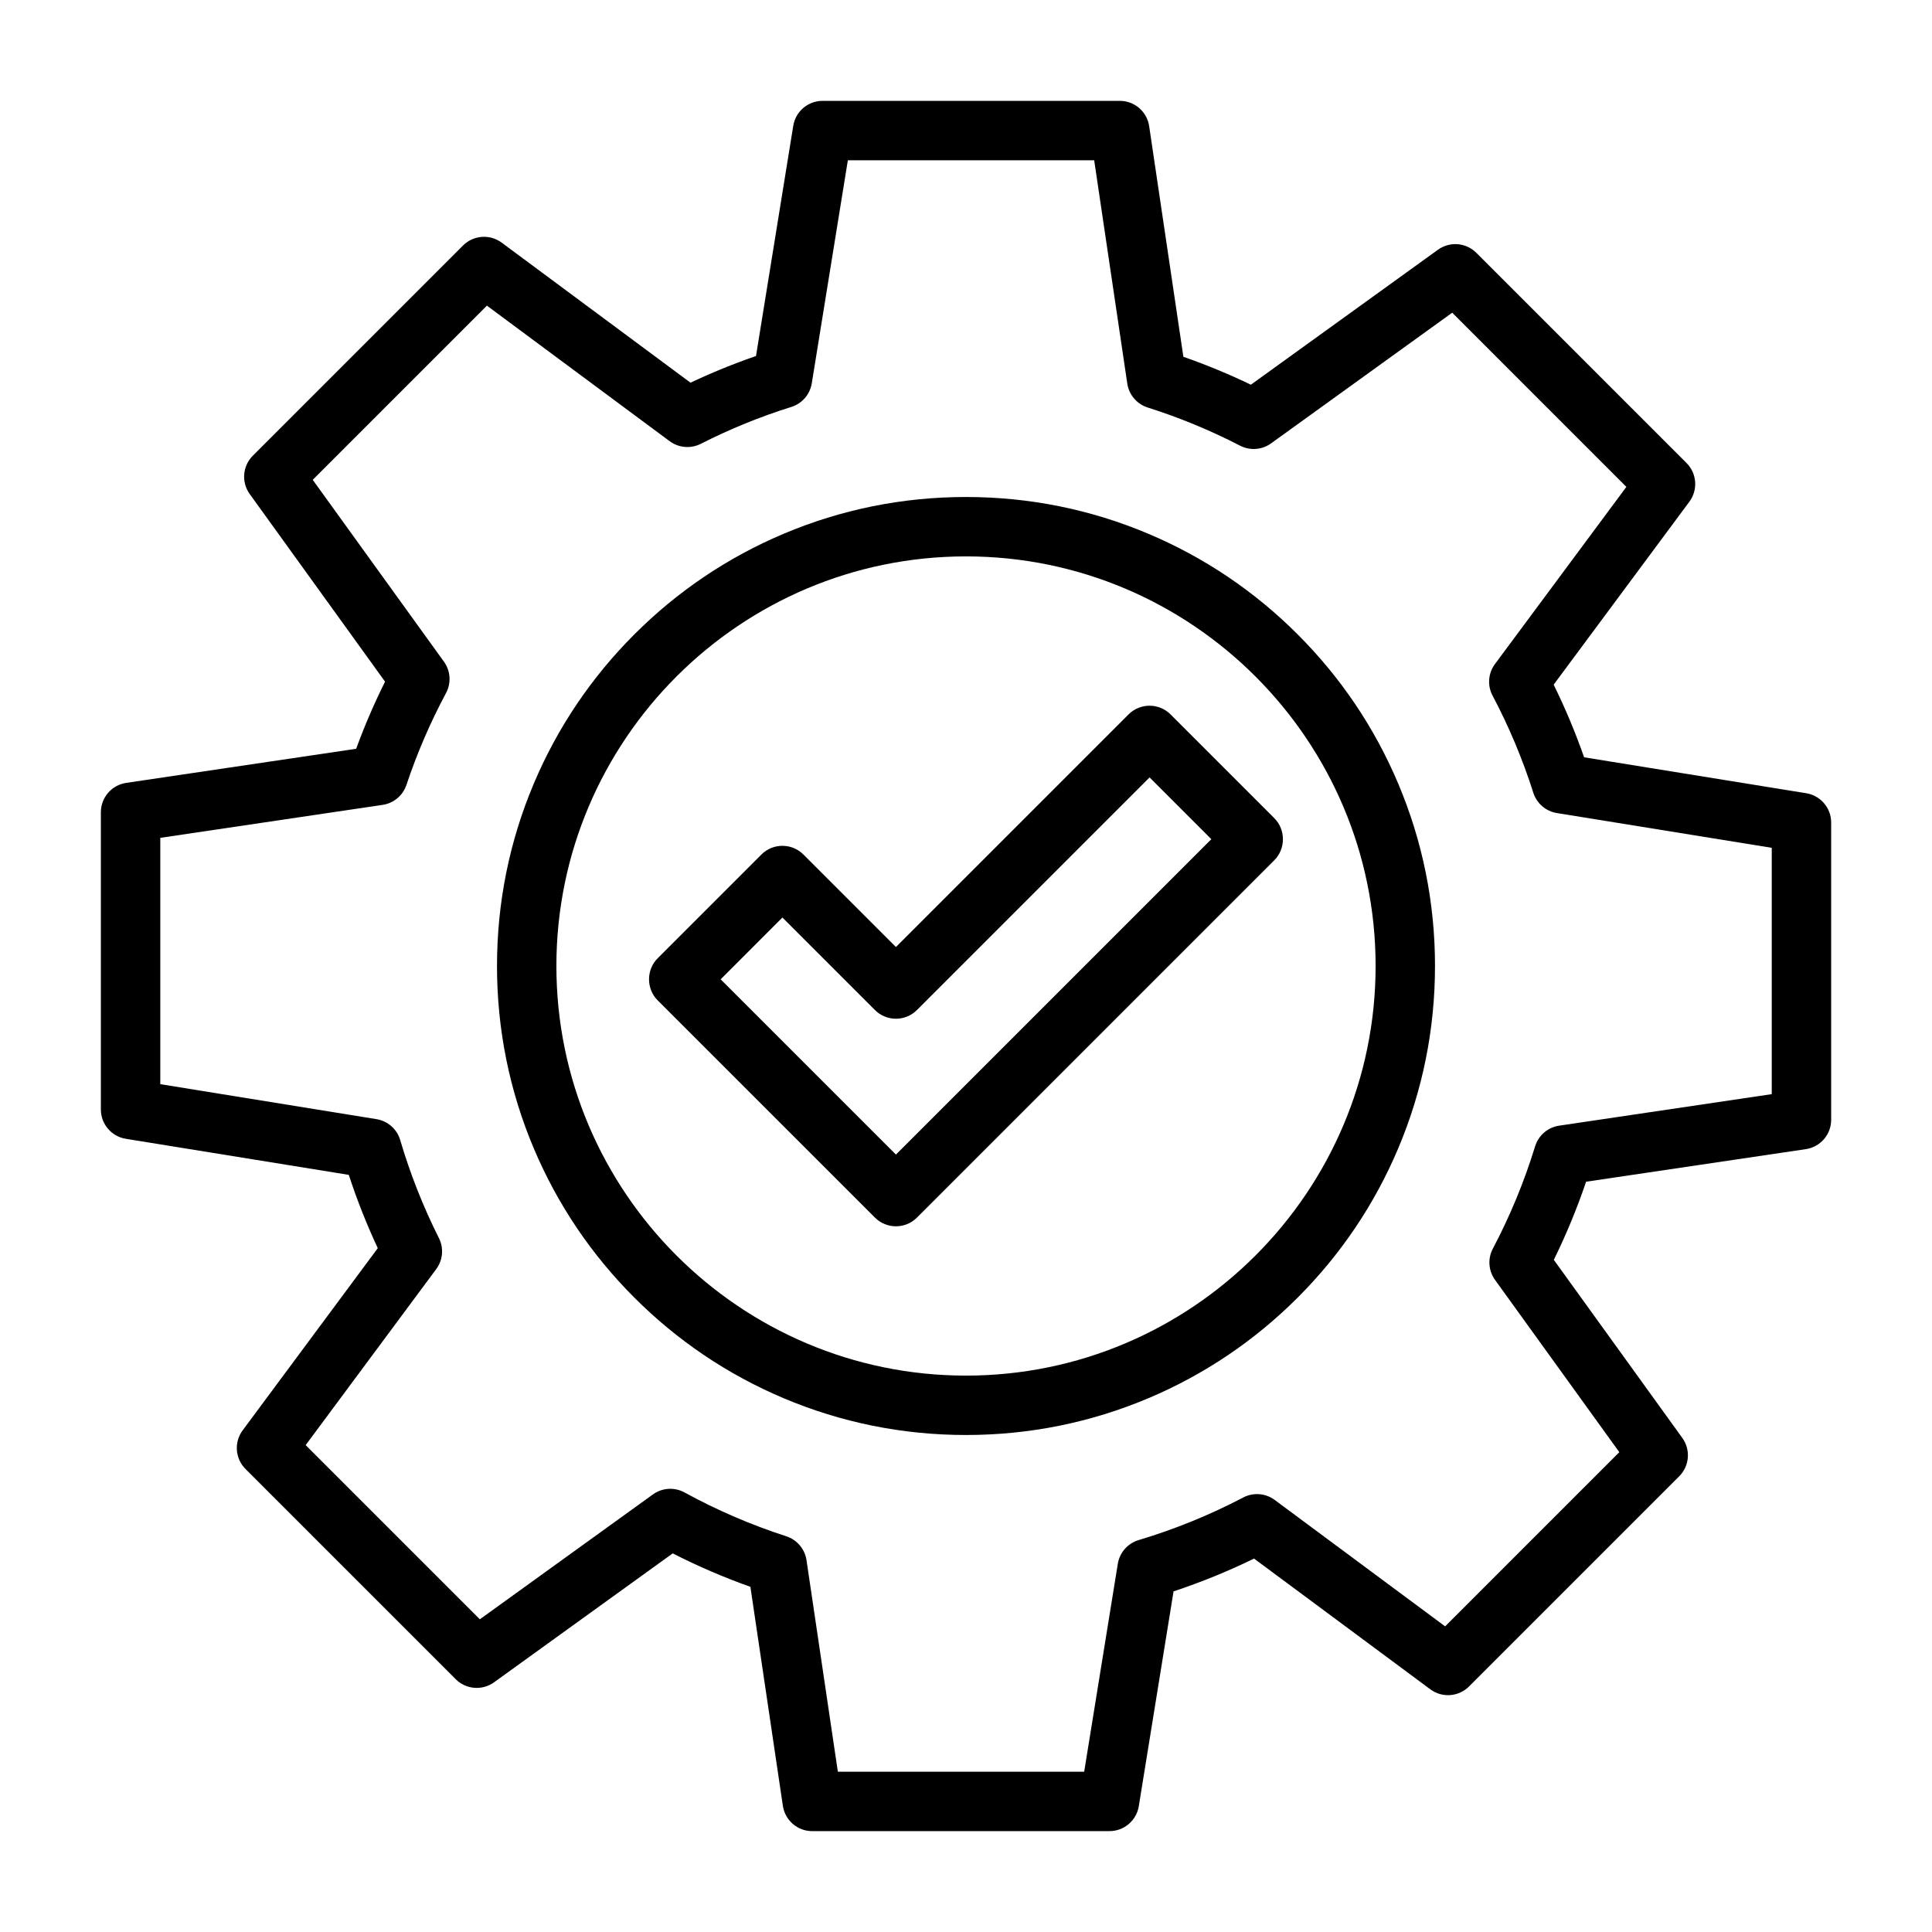 <?xml version="1.0" encoding="UTF-8"?>
<!-- Uploaded to: ICON Repo, www.svgrepo.com, Generator: ICON Repo Mixer Tools -->
<svg fill="#000000" width="800px" height="800px" version="1.1" viewBox="144 144 512 512" xmlns="http://www.w3.org/2000/svg">
 <g>
  <path d="m438.02 629.27h-78.77c-3.902 0-7.215-2.859-7.785-6.719l-8.605-58.027c-7.031-2.5-13.922-5.465-20.582-8.863l-47.34 34.16c-3.133 2.262-7.441 1.914-10.172-0.816l-55.699-55.699c-2.758-2.758-3.082-7.121-0.758-10.254l35.805-48.273c-2.949-6.312-5.519-12.816-7.68-19.426l-59.09-9.559c-3.812-0.617-6.613-3.91-6.613-7.769v-78.77c0-3.902 2.859-7.215 6.719-7.785l60.934-9.035c2.215-6.059 4.777-12.012 7.66-17.789l-35.859-49.711c-2.262-3.133-1.914-7.441 0.816-10.172l55.699-55.699c2.758-2.758 7.121-3.082 10.258-0.758l50.035 37.113c5.648-2.668 11.457-5.035 17.355-7.07l9.871-61.008c0.617-3.812 3.91-6.613 7.769-6.613h78.77c3.902 0 7.215 2.859 7.785 6.719l9.062 61.105c6.086 2.125 12.074 4.602 17.891 7.398l49.574-35.766c3.133-2.262 7.441-1.914 10.172 0.816l55.699 55.699c2.758 2.758 3.082 7.121 0.758 10.258l-35.965 48.484c3.074 6.242 5.773 12.688 8.07 19.25l58.859 9.523c3.812 0.617 6.613 3.91 6.613 7.769v78.77c0 3.902-2.859 7.215-6.719 7.785l-58.227 8.633c-2.398 7.07-5.262 14-8.555 20.699l34.047 47.191c2.262 3.133 1.914 7.441-0.816 10.172l-55.699 55.699c-2.758 2.758-7.121 3.082-10.254 0.758l-46.715-34.648c-6.906 3.367-14.051 6.277-21.336 8.691l-9.211 56.926c-0.621 3.809-3.91 6.609-7.773 6.609zm-71.98-15.742h65.277l8.914-55.102c0.48-2.981 2.625-5.418 5.516-6.285 9.547-2.856 18.871-6.652 27.719-11.289 2.676-1.402 5.918-1.148 8.344 0.648l45.164 33.5 46.16-46.16-32.938-45.656c-1.75-2.426-1.973-5.637-0.578-8.281 4.566-8.645 8.332-17.766 11.199-27.109 0.891-2.902 3.367-5.035 6.371-5.481l56.344-8.355v-65.277l-56.945-9.215c-2.93-0.473-5.344-2.559-6.246-5.387-2.816-8.859-6.449-17.516-10.797-25.73-1.418-2.68-1.172-5.938 0.633-8.371l34.828-46.949-46.156-46.16-48 34.629c-2.406 1.734-5.582 1.973-8.219 0.609-7.84-4.051-16.078-7.453-24.48-10.113-2.867-0.91-4.969-3.375-5.41-6.352l-8.773-59.172h-65.277l-9.562 59.117c-0.477 2.941-2.574 5.363-5.418 6.254-8.223 2.574-16.293 5.863-23.992 9.773-2.66 1.352-5.856 1.082-8.254-0.695l-48.43-35.922-46.16 46.16 34.77 48.191c1.762 2.441 1.977 5.672 0.555 8.324-4.172 7.785-7.699 15.973-10.488 24.332-0.938 2.812-3.379 4.863-6.312 5.297l-58.922 8.738v65.277l57.289 9.27c2.992 0.484 5.438 2.641 6.293 5.547 2.625 8.914 6.074 17.648 10.254 25.969 1.336 2.656 1.059 5.836-0.711 8.223l-34.602 46.648 46.16 46.16 45.867-33.094c2.461-1.777 5.723-1.977 8.387-0.52 8.59 4.703 17.656 8.609 26.949 11.609 2.848 0.922 4.926 3.375 5.367 6.336zm255.36-172.78h0.004z"/>
  <path d="m400 524.29c-16.777 0-33.055-3.289-48.383-9.77-14.801-6.262-28.094-15.223-39.504-26.633-11.414-11.414-20.375-24.703-26.633-39.504-6.484-15.328-9.77-31.605-9.77-48.383s3.289-33.055 9.77-48.383c6.262-14.801 15.223-28.094 26.633-39.504 11.414-11.414 24.703-20.375 39.504-26.633 15.328-6.484 31.605-9.77 48.383-9.77s33.055 3.289 48.383 9.77c14.801 6.262 28.094 15.223 39.504 26.633 11.414 11.414 20.375 24.703 26.633 39.504 6.484 15.328 9.77 31.605 9.77 48.383s-3.289 33.055-9.77 48.383c-6.262 14.801-15.223 28.094-26.633 39.504-11.414 11.414-24.703 20.375-39.504 26.633-15.332 6.481-31.609 9.77-48.383 9.77zm0-232.84c-59.855 0-108.55 48.695-108.55 108.55 0 59.855 48.695 108.55 108.55 108.55 59.855 0 108.55-48.695 108.55-108.55 0-59.852-48.695-108.55-108.55-108.55z"/>
  <path d="m381.43 468.98c-2.016 0-4.027-0.77-5.566-2.305l-57.586-57.582c-3.035-3.035-3.035-8.098 0-11.133l27.504-27.504c3.074-3.074 8.059-3.074 11.133 0l24.516 24.516 61.645-61.645c3.074-3.074 8.059-3.074 11.133 0l27.504 27.504c3.035 3.035 3.035 8.098 0 11.133l-94.715 94.715c-1.535 1.535-3.551 2.301-5.566 2.301zm-46.449-65.453 46.453 46.449 83.582-83.582-16.371-16.371-61.645 61.645c-3.074 3.074-8.059 3.074-11.133 0l-24.516-24.516z"/>
 </g>
</svg>